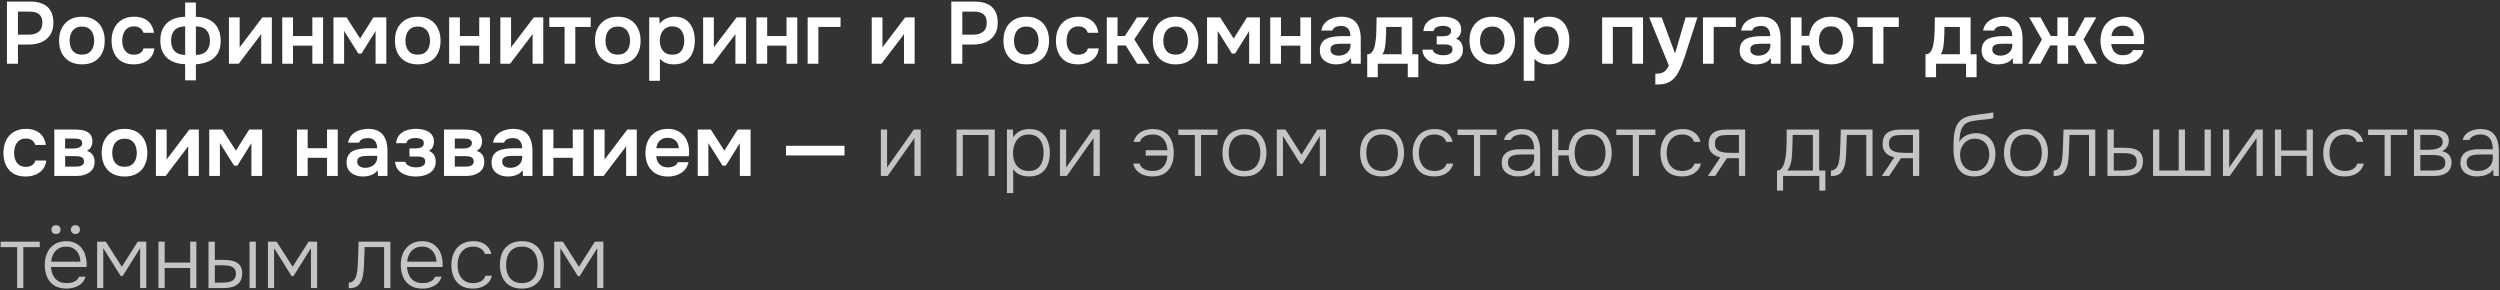 <?xml version="1.0" encoding="UTF-8"?> <svg xmlns="http://www.w3.org/2000/svg" width="1137" height="132" viewBox="0 0 1137 132" fill="none"><rect x="0" y="0" width="1137" height="132" fill="#333333" stroke="none"/><path d="M3.16 29V0.72H13.8C15.933 0.72 17.773 1.053 19.32 1.72C20.893 2.36 22.107 3.387 22.96 4.8C23.84 6.213 24.28 8.067 24.28 10.36C24.28 12.547 23.8 14.373 22.84 15.84C21.88 17.307 20.573 18.413 18.92 19.16C17.267 19.88 15.373 20.24 13.24 20.24H8.16V29H3.16ZM8.16 15.76H13.16C15 15.76 16.48 15.32 17.6 14.44C18.72 13.56 19.28 12.173 19.28 10.28C19.28 8.627 18.813 7.387 17.88 6.56C16.947 5.707 15.507 5.28 13.56 5.28H8.16V15.76ZM37.312 29.28C35.153 29.28 33.286 28.84 31.712 27.96C30.166 27.08 28.966 25.827 28.113 24.2C27.286 22.573 26.872 20.667 26.872 18.48C26.872 16.267 27.286 14.36 28.113 12.76C28.966 11.133 30.166 9.867 31.712 8.96C33.286 8.053 35.153 7.6 37.312 7.6C39.446 7.6 41.286 8.053 42.833 8.96C44.379 9.867 45.566 11.147 46.392 12.8C47.219 14.427 47.633 16.347 47.633 18.56C47.633 20.72 47.219 22.613 46.392 24.24C45.593 25.84 44.419 27.08 42.873 27.96C41.326 28.84 39.472 29.28 37.312 29.28ZM37.273 24.84C38.606 24.84 39.672 24.547 40.472 23.96C41.299 23.373 41.899 22.6 42.273 21.64C42.646 20.68 42.833 19.64 42.833 18.52C42.833 17.4 42.646 16.347 42.273 15.36C41.899 14.373 41.299 13.587 40.472 13C39.672 12.387 38.606 12.08 37.273 12.08C35.939 12.08 34.859 12.387 34.032 13C33.206 13.587 32.606 14.373 32.233 15.36C31.859 16.347 31.672 17.4 31.672 18.52C31.672 19.667 31.859 20.72 32.233 21.68C32.606 22.64 33.206 23.413 34.032 24C34.859 24.56 35.939 24.84 37.273 24.84ZM60.82 29.28C58.633 29.28 56.793 28.84 55.3 27.96C53.806 27.053 52.673 25.787 51.9 24.16C51.126 22.533 50.74 20.653 50.74 18.52C50.74 16.387 51.14 14.507 51.94 12.88C52.74 11.227 53.913 9.933 55.46 9C57.006 8.067 58.886 7.6 61.1 7.6C62.726 7.6 64.166 7.88 65.42 8.44C66.7 9 67.726 9.827 68.5 10.92C69.3 11.987 69.806 13.32 70.02 14.92H65.22C64.9 13.907 64.366 13.173 63.62 12.72C62.9 12.24 62.02 12 60.98 12C59.646 12 58.58 12.333 57.78 13C57.006 13.64 56.446 14.453 56.1 15.44C55.753 16.427 55.58 17.453 55.58 18.52C55.58 19.64 55.766 20.693 56.14 21.68C56.513 22.64 57.086 23.413 57.86 24C58.66 24.587 59.686 24.88 60.94 24.88C61.953 24.88 62.86 24.653 63.66 24.2C64.486 23.747 65.02 23.013 65.26 22H70.22C70.033 23.627 69.486 24.987 68.58 26.08C67.7 27.147 66.58 27.947 65.22 28.48C63.86 29.013 62.393 29.28 60.82 29.28ZM84.203 36.52V29.2C82.55 29.147 81.03 28.893 79.643 28.44C78.283 27.987 77.097 27.32 76.083 26.44C75.097 25.56 74.323 24.467 73.763 23.16C73.203 21.853 72.923 20.307 72.923 18.52C72.923 16.093 73.39 14.093 74.323 12.52C75.257 10.92 76.563 9.72 78.243 8.92C79.95 8.093 81.937 7.667 84.203 7.64V1.16H89.083V7.64C91.377 7.667 93.363 8.093 95.043 8.92C96.75 9.747 98.057 10.973 98.963 12.6C99.897 14.2 100.363 16.2 100.363 18.6C100.363 20.973 99.87 22.933 98.883 24.48C97.923 26 96.59 27.147 94.883 27.92C93.203 28.667 91.27 29.107 89.083 29.24V36.52H84.203ZM84.203 24.96V12C82.07 12 80.47 12.573 79.403 13.72C78.337 14.867 77.803 16.44 77.803 18.44C77.803 19.8 78.043 20.973 78.523 21.96C79.003 22.92 79.71 23.667 80.643 24.2C81.603 24.707 82.79 24.96 84.203 24.96ZM89.083 24.96C90.497 24.96 91.67 24.707 92.603 24.2C93.563 23.667 94.283 22.92 94.763 21.96C95.243 20.973 95.483 19.8 95.483 18.44C95.483 16.44 94.937 14.867 93.843 13.72C92.777 12.573 91.19 12 89.083 12V24.96ZM104.118 29V7.92H108.998V21.64C109.158 21.347 109.358 21.027 109.598 20.68C109.864 20.333 110.091 20.053 110.278 19.84L119.318 7.92H123.638V29H118.798V15.44C118.584 15.787 118.358 16.12 118.118 16.44C117.904 16.733 117.691 17.013 117.478 17.28L108.558 29H104.118ZM128.376 29V7.92H133.256V16.4H142.056V7.92H146.936V29H142.056V20.76H133.256V29H128.376ZM151.657 29V7.92H157.617L163.777 17.52L169.817 7.92H175.697V29H170.817V14.12L164.417 24.36H162.977L156.497 14.08V29H151.657ZM190.047 29.28C187.887 29.28 186.02 28.84 184.447 27.96C182.9 27.08 181.7 25.827 180.847 24.2C180.02 22.573 179.607 20.667 179.607 18.48C179.607 16.267 180.02 14.36 180.847 12.76C181.7 11.133 182.9 9.867 184.447 8.96C186.02 8.053 187.887 7.6 190.047 7.6C192.18 7.6 194.02 8.053 195.567 8.96C197.114 9.867 198.3 11.147 199.127 12.8C199.954 14.427 200.367 16.347 200.367 18.56C200.367 20.72 199.954 22.613 199.127 24.24C198.327 25.84 197.154 27.08 195.607 27.96C194.06 28.84 192.207 29.28 190.047 29.28ZM190.007 24.84C191.34 24.84 192.407 24.547 193.207 23.96C194.034 23.373 194.634 22.6 195.007 21.64C195.38 20.68 195.567 19.64 195.567 18.52C195.567 17.4 195.38 16.347 195.007 15.36C194.634 14.373 194.034 13.587 193.207 13C192.407 12.387 191.34 12.08 190.007 12.08C188.674 12.08 187.594 12.387 186.767 13C185.94 13.587 185.34 14.373 184.967 15.36C184.594 16.347 184.407 17.4 184.407 18.52C184.407 19.667 184.594 20.72 184.967 21.68C185.34 22.64 185.94 23.413 186.767 24C187.594 24.56 188.674 24.84 190.007 24.84ZM204.274 29V7.92H209.154V16.4H217.954V7.92H222.834V29H217.954V20.76H209.154V29H204.274ZM227.555 29V7.92H232.435V21.64C232.595 21.347 232.795 21.027 233.035 20.68C233.302 20.333 233.529 20.053 233.715 19.84L242.755 7.92H247.075V29H242.235V15.44C242.022 15.787 241.795 16.12 241.555 16.44C241.342 16.733 241.129 17.013 240.915 17.28L231.995 29H227.555ZM256.773 29V12.24H249.813V7.92H268.653V12.24H261.653V29H256.773ZM281.023 29.28C278.863 29.28 276.997 28.84 275.423 27.96C273.877 27.08 272.677 25.827 271.823 24.2C270.997 22.573 270.583 20.667 270.583 18.48C270.583 16.267 270.997 14.36 271.823 12.76C272.677 11.133 273.877 9.867 275.423 8.96C276.997 8.053 278.863 7.6 281.023 7.6C283.157 7.6 284.997 8.053 286.543 8.96C288.09 9.867 289.277 11.147 290.103 12.8C290.93 14.427 291.343 16.347 291.343 18.56C291.343 20.72 290.93 22.613 290.103 24.24C289.303 25.84 288.13 27.08 286.583 27.96C285.037 28.84 283.183 29.28 281.023 29.28ZM280.983 24.84C282.317 24.84 283.383 24.547 284.183 23.96C285.01 23.373 285.61 22.6 285.983 21.64C286.357 20.68 286.543 19.64 286.543 18.52C286.543 17.4 286.357 16.347 285.983 15.36C285.61 14.373 285.01 13.587 284.183 13C283.383 12.387 282.317 12.08 280.983 12.08C279.65 12.08 278.57 12.387 277.743 13C276.917 13.587 276.317 14.373 275.943 15.36C275.57 16.347 275.383 17.4 275.383 18.52C275.383 19.667 275.57 20.72 275.943 21.68C276.317 22.64 276.917 23.413 277.743 24C278.57 24.56 279.65 24.84 280.983 24.84ZM295.251 36.76V7.92H299.811L300.051 10.8C300.877 9.68 301.891 8.867 303.091 8.36C304.291 7.853 305.557 7.6 306.891 7.6C308.917 7.6 310.611 8.08 311.971 9.04C313.331 10 314.344 11.307 315.011 12.96C315.677 14.587 316.011 16.427 316.011 18.48C316.011 20.533 315.664 22.373 314.971 24C314.304 25.627 313.264 26.92 311.851 27.88C310.464 28.813 308.677 29.28 306.491 29.28C305.477 29.28 304.571 29.173 303.771 28.96C302.971 28.72 302.264 28.413 301.651 28.04C301.064 27.64 300.557 27.213 300.131 26.76V36.76H295.251ZM305.811 24.88C307.171 24.88 308.237 24.587 309.011 24C309.784 23.387 310.344 22.6 310.691 21.64C311.037 20.653 311.211 19.613 311.211 18.52C311.211 17.373 311.024 16.307 310.651 15.32C310.304 14.333 309.731 13.533 308.931 12.92C308.131 12.307 307.064 12 305.731 12C304.504 12 303.464 12.307 302.611 12.92C301.784 13.507 301.157 14.293 300.731 15.28C300.304 16.267 300.091 17.333 300.091 18.48C300.091 19.653 300.291 20.733 300.691 21.72C301.091 22.68 301.717 23.453 302.571 24.04C303.424 24.6 304.504 24.88 305.811 24.88ZM319.782 29V7.92H324.662V21.64C324.822 21.347 325.022 21.027 325.262 20.68C325.529 20.333 325.755 20.053 325.942 19.84L334.982 7.92H339.302V29H334.462V15.44C334.249 15.787 334.022 16.12 333.782 16.44C333.569 16.733 333.355 17.013 333.142 17.28L324.222 29H319.782ZM344.04 29V7.92H348.92V16.4H357.72V7.92H362.6V29H357.72V20.76H348.92V29H344.04ZM367.321 29V7.92H382.281V12.24H372.201V29H367.321ZM396.462 29V7.92H401.342V21.64C401.502 21.347 401.702 21.027 401.942 20.68C402.208 20.333 402.435 20.053 402.622 19.84L411.662 7.92H415.982V29H411.142V15.44C410.928 15.787 410.702 16.12 410.462 16.44C410.248 16.733 410.035 17.013 409.822 17.28L400.902 29H396.462ZM432.652 29V0.72H443.292C445.426 0.72 447.266 1.053 448.812 1.72C450.386 2.36 451.599 3.387 452.452 4.8C453.332 6.213 453.772 8.067 453.772 10.36C453.772 12.547 453.292 14.373 452.332 15.84C451.372 17.307 450.066 18.413 448.412 19.16C446.759 19.88 444.866 20.24 442.732 20.24H437.652V29H432.652ZM437.652 15.76H442.652C444.492 15.76 445.972 15.32 447.092 14.44C448.212 13.56 448.772 12.173 448.772 10.28C448.772 8.627 448.306 7.387 447.372 6.56C446.439 5.707 444.999 5.28 443.052 5.28H437.652V15.76ZM466.805 29.28C464.645 29.28 462.778 28.84 461.205 27.96C459.658 27.08 458.458 25.827 457.605 24.2C456.778 22.573 456.365 20.667 456.365 18.48C456.365 16.267 456.778 14.36 457.605 12.76C458.458 11.133 459.658 9.867 461.205 8.96C462.778 8.053 464.645 7.6 466.805 7.6C468.938 7.6 470.778 8.053 472.325 8.96C473.871 9.867 475.058 11.147 475.885 12.8C476.711 14.427 477.125 16.347 477.125 18.56C477.125 20.72 476.711 22.613 475.885 24.24C475.085 25.84 473.911 27.08 472.365 27.96C470.818 28.84 468.965 29.28 466.805 29.28ZM466.765 24.84C468.098 24.84 469.165 24.547 469.965 23.96C470.791 23.373 471.391 22.6 471.765 21.64C472.138 20.68 472.325 19.64 472.325 18.52C472.325 17.4 472.138 16.347 471.765 15.36C471.391 14.373 470.791 13.587 469.965 13C469.165 12.387 468.098 12.08 466.765 12.08C465.431 12.08 464.351 12.387 463.525 13C462.698 13.587 462.098 14.373 461.725 15.36C461.351 16.347 461.165 17.4 461.165 18.52C461.165 19.667 461.351 20.72 461.725 21.68C462.098 22.64 462.698 23.413 463.525 24C464.351 24.56 465.431 24.84 466.765 24.84ZM490.312 29.28C488.125 29.28 486.285 28.84 484.792 27.96C483.299 27.053 482.165 25.787 481.392 24.16C480.619 22.533 480.232 20.653 480.232 18.52C480.232 16.387 480.632 14.507 481.432 12.88C482.232 11.227 483.405 9.933 484.952 9C486.499 8.067 488.379 7.6 490.592 7.6C492.219 7.6 493.659 7.88 494.912 8.44C496.192 9 497.219 9.827 497.992 10.92C498.792 11.987 499.299 13.32 499.512 14.92H494.712C494.392 13.907 493.859 13.173 493.112 12.72C492.392 12.24 491.512 12 490.472 12C489.139 12 488.072 12.333 487.272 13C486.499 13.64 485.939 14.453 485.592 15.44C485.245 16.427 485.072 17.453 485.072 18.52C485.072 19.64 485.259 20.693 485.632 21.68C486.005 22.64 486.579 23.413 487.352 24C488.152 24.587 489.179 24.88 490.432 24.88C491.445 24.88 492.352 24.653 493.152 24.2C493.979 23.747 494.512 23.013 494.752 22H499.712C499.525 23.627 498.979 24.987 498.072 26.08C497.192 27.147 496.072 27.947 494.712 28.48C493.352 29.013 491.885 29.28 490.312 29.28ZM503.376 29V7.92H508.256V16.36H511.616L517.096 7.92H522.616L515.856 17.88L522.856 29H517.216L511.976 20.68H508.256V29H503.376ZM534.734 29.28C532.574 29.28 530.708 28.84 529.134 27.96C527.588 27.08 526.388 25.827 525.534 24.2C524.708 22.573 524.294 20.667 524.294 18.48C524.294 16.267 524.708 14.36 525.534 12.76C526.388 11.133 527.588 9.867 529.134 8.96C530.708 8.053 532.574 7.6 534.734 7.6C536.868 7.6 538.708 8.053 540.254 8.96C541.801 9.867 542.988 11.147 543.814 12.8C544.641 14.427 545.054 16.347 545.054 18.56C545.054 20.72 544.641 22.613 543.814 24.24C543.014 25.84 541.841 27.08 540.294 27.96C538.748 28.84 536.894 29.28 534.734 29.28ZM534.694 24.84C536.028 24.84 537.094 24.547 537.894 23.96C538.721 23.373 539.321 22.6 539.694 21.64C540.068 20.68 540.254 19.64 540.254 18.52C540.254 17.4 540.068 16.347 539.694 15.36C539.321 14.373 538.721 13.587 537.894 13C537.094 12.387 536.028 12.08 534.694 12.08C533.361 12.08 532.281 12.387 531.454 13C530.628 13.587 530.028 14.373 529.654 15.36C529.281 16.347 529.094 17.4 529.094 18.52C529.094 19.667 529.281 20.72 529.654 21.68C530.028 22.64 530.628 23.413 531.454 24C532.281 24.56 533.361 24.84 534.694 24.84ZM548.962 29V7.92H554.922L561.082 17.52L567.122 7.92H573.002V29H568.122V14.12L561.722 24.36H560.282L553.802 14.08V29H548.962ZM577.712 29V7.92H582.592V16.4H591.392V7.92H596.272V29H591.392V20.76H582.592V29H577.712ZM607.553 29.28C606.619 29.28 605.713 29.147 604.833 28.88C603.979 28.613 603.206 28.227 602.513 27.72C601.819 27.187 601.273 26.533 600.873 25.76C600.473 24.96 600.273 24.027 600.273 22.96C600.273 21.6 600.539 20.493 601.073 19.64C601.606 18.76 602.326 18.093 603.233 17.64C604.166 17.187 605.219 16.88 606.393 16.72C607.566 16.533 608.793 16.44 610.073 16.44H614.193C614.193 15.507 614.046 14.707 613.753 14.04C613.459 13.347 612.993 12.8 612.353 12.4C611.739 12 610.939 11.8 609.953 11.8C609.313 11.8 608.713 11.88 608.153 12.04C607.619 12.173 607.153 12.4 606.753 12.72C606.379 13.013 606.113 13.4 605.953 13.88H600.953C601.139 12.787 601.513 11.853 602.073 11.08C602.659 10.28 603.366 9.627 604.193 9.12C605.046 8.613 605.979 8.24 606.993 8C608.006 7.733 609.033 7.6 610.073 7.6C612.126 7.6 613.793 8 615.073 8.8C616.379 9.6 617.339 10.747 617.953 12.24C618.566 13.733 618.873 15.533 618.873 17.64V29H614.553L614.433 26.44C613.846 27.187 613.166 27.773 612.393 28.2C611.646 28.6 610.859 28.88 610.033 29.04C609.206 29.2 608.379 29.28 607.553 29.28ZM608.673 25.32C609.766 25.32 610.726 25.12 611.553 24.72C612.379 24.32 613.033 23.76 613.513 23.04C613.993 22.32 614.233 21.48 614.233 20.52V19.88H610.433C609.739 19.88 609.073 19.907 608.433 19.96C607.793 19.987 607.219 20.093 606.713 20.28C606.233 20.44 605.846 20.693 605.553 21.04C605.259 21.387 605.113 21.88 605.113 22.52C605.113 23.133 605.273 23.653 605.593 24.08C605.913 24.48 606.339 24.787 606.873 25C607.433 25.213 608.033 25.32 608.673 25.32ZM621.812 35.12V24.68C622.505 24.68 623.079 24.507 623.532 24.16C623.985 23.787 624.345 23.293 624.612 22.68C624.905 22.067 625.132 21.4 625.292 20.68C625.452 19.933 625.572 19.187 625.652 18.44C625.812 17.24 625.905 16.013 625.932 14.76C625.985 13.48 626.012 12.387 626.012 11.48C626.039 10.893 626.052 10.307 626.052 9.72C626.052 9.107 626.052 8.507 626.052 7.92H642.332V24.68H645.052V35.12H640.252V29H626.612V35.12H621.812ZM628.772 24.68H637.452V12.24H630.452C630.425 13.227 630.399 14.293 630.372 15.44C630.345 16.56 630.292 17.627 630.212 18.64C630.185 19.227 630.119 19.88 630.012 20.6C629.932 21.32 629.799 22.027 629.612 22.72C629.425 23.413 629.145 24.067 628.772 24.68ZM656.423 29.28C655.33 29.28 654.236 29.173 653.143 28.96C652.076 28.72 651.076 28.347 650.143 27.84C649.236 27.307 648.49 26.613 647.903 25.76C647.316 24.907 646.97 23.853 646.863 22.6H651.623C651.703 23.187 651.996 23.667 652.503 24.04C653.036 24.413 653.65 24.693 654.343 24.88C655.063 25.04 655.73 25.12 656.343 25.12C657.01 25.12 657.663 25.053 658.303 24.92C658.943 24.76 659.476 24.493 659.903 24.12C660.356 23.72 660.583 23.173 660.583 22.48C660.583 21.84 660.423 21.36 660.103 21.04C659.81 20.72 659.396 20.507 658.863 20.4C658.356 20.267 657.77 20.2 657.103 20.2H653.423V16.48H656.343C656.85 16.48 657.316 16.44 657.743 16.36C658.17 16.28 658.543 16.147 658.863 15.96C659.21 15.773 659.476 15.533 659.663 15.24C659.85 14.92 659.943 14.547 659.943 14.12C659.943 13.507 659.77 13.04 659.423 12.72C659.076 12.373 658.623 12.133 658.063 12C657.503 11.84 656.93 11.76 656.343 11.76C655.703 11.76 655.063 11.827 654.423 11.96C653.81 12.093 653.276 12.333 652.823 12.68C652.396 13.027 652.13 13.507 652.023 14.12H647.343C647.503 12.467 648.036 11.173 648.943 10.24C649.85 9.28 650.97 8.6 652.303 8.2C653.636 7.8 654.983 7.6 656.343 7.6C657.303 7.6 658.263 7.693 659.223 7.88C660.21 8.067 661.103 8.387 661.903 8.84C662.703 9.293 663.343 9.893 663.823 10.64C664.303 11.387 664.543 12.32 664.543 13.44C664.543 14.32 664.356 15.133 663.983 15.88C663.61 16.6 663.023 17.173 662.223 17.6C663.343 18.027 664.143 18.68 664.623 19.56C665.103 20.44 665.343 21.453 665.343 22.6C665.343 23.8 665.076 24.827 664.543 25.68C664.036 26.533 663.343 27.227 662.463 27.76C661.61 28.293 660.65 28.68 659.583 28.92C658.543 29.16 657.49 29.28 656.423 29.28ZM678.758 29.28C676.598 29.28 674.731 28.84 673.158 27.96C671.611 27.08 670.411 25.827 669.558 24.2C668.731 22.573 668.318 20.667 668.318 18.48C668.318 16.267 668.731 14.36 669.558 12.76C670.411 11.133 671.611 9.867 673.158 8.96C674.731 8.053 676.598 7.6 678.758 7.6C680.891 7.6 682.731 8.053 684.278 8.96C685.824 9.867 687.011 11.147 687.838 12.8C688.664 14.427 689.078 16.347 689.078 18.56C689.078 20.72 688.664 22.613 687.838 24.24C687.038 25.84 685.864 27.08 684.318 27.96C682.771 28.84 680.918 29.28 678.758 29.28ZM678.718 24.84C680.051 24.84 681.118 24.547 681.918 23.96C682.744 23.373 683.344 22.6 683.718 21.64C684.091 20.68 684.278 19.64 684.278 18.52C684.278 17.4 684.091 16.347 683.718 15.36C683.344 14.373 682.744 13.587 681.918 13C681.118 12.387 680.051 12.08 678.718 12.08C677.384 12.08 676.304 12.387 675.478 13C674.651 13.587 674.051 14.373 673.678 15.36C673.304 16.347 673.118 17.4 673.118 18.52C673.118 19.667 673.304 20.72 673.678 21.68C674.051 22.64 674.651 23.413 675.478 24C676.304 24.56 677.384 24.84 678.718 24.84ZM692.985 36.76V7.92H697.545L697.785 10.8C698.612 9.68 699.625 8.867 700.825 8.36C702.025 7.853 703.292 7.6 704.625 7.6C706.652 7.6 708.345 8.08 709.705 9.04C711.065 10 712.078 11.307 712.745 12.96C713.412 14.587 713.745 16.427 713.745 18.48C713.745 20.533 713.398 22.373 712.705 24C712.038 25.627 710.998 26.92 709.585 27.88C708.198 28.813 706.412 29.28 704.225 29.28C703.212 29.28 702.305 29.173 701.505 28.96C700.705 28.72 699.998 28.413 699.385 28.04C698.798 27.64 698.292 27.213 697.865 26.76V36.76H692.985ZM703.545 24.88C704.905 24.88 705.972 24.587 706.745 24C707.518 23.387 708.078 22.6 708.425 21.64C708.772 20.653 708.945 19.613 708.945 18.52C708.945 17.373 708.758 16.307 708.385 15.32C708.038 14.333 707.465 13.533 706.665 12.92C705.865 12.307 704.798 12 703.465 12C702.238 12 701.198 12.307 700.345 12.92C699.518 13.507 698.892 14.293 698.465 15.28C698.038 16.267 697.825 17.333 697.825 18.48C697.825 19.653 698.025 20.733 698.425 21.72C698.825 22.68 699.452 23.453 700.305 24.04C701.158 24.6 702.238 24.88 703.545 24.88ZM728.649 29V7.92H747.249V29H742.369V12.24H733.529V29H728.649ZM752.849 38.44V33.56C754.049 33.56 755.009 33.427 755.729 33.16C756.476 32.92 757.103 32.52 757.609 31.96C758.116 31.427 758.583 30.72 759.009 29.84L750.049 7.92H755.729L761.809 24.28L766.609 7.92H771.969L766.289 25.56C765.969 26.547 765.609 27.573 765.209 28.64C764.836 29.707 764.396 30.747 763.889 31.76C763.409 32.773 762.863 33.707 762.249 34.56C761.636 35.413 760.943 36.12 760.169 36.68C759.529 37.133 758.889 37.48 758.249 37.72C757.636 37.987 756.903 38.173 756.049 38.28C755.223 38.387 754.156 38.44 752.849 38.44ZM774.508 29V7.92H789.468V12.24H779.388V29H774.508ZM798.49 29.28C797.557 29.28 796.65 29.147 795.77 28.88C794.917 28.613 794.144 28.227 793.45 27.72C792.757 27.187 792.21 26.533 791.81 25.76C791.41 24.96 791.21 24.027 791.21 22.96C791.21 21.6 791.477 20.493 792.01 19.64C792.544 18.76 793.264 18.093 794.17 17.64C795.104 17.187 796.157 16.88 797.33 16.72C798.504 16.533 799.73 16.44 801.01 16.44H805.13C805.13 15.507 804.984 14.707 804.69 14.04C804.397 13.347 803.93 12.8 803.29 12.4C802.677 12 801.877 11.8 800.89 11.8C800.25 11.8 799.65 11.88 799.09 12.04C798.557 12.173 798.09 12.4 797.69 12.72C797.317 13.013 797.05 13.4 796.89 13.88H791.89C792.077 12.787 792.45 11.853 793.01 11.08C793.597 10.28 794.304 9.627 795.13 9.12C795.984 8.613 796.917 8.24 797.93 8C798.944 7.733 799.97 7.6 801.01 7.6C803.064 7.6 804.73 8 806.01 8.8C807.317 9.6 808.277 10.747 808.89 12.24C809.504 13.733 809.81 15.533 809.81 17.64V29H805.49L805.37 26.44C804.784 27.187 804.104 27.773 803.33 28.2C802.584 28.6 801.797 28.88 800.97 29.04C800.144 29.2 799.317 29.28 798.49 29.28ZM799.61 25.32C800.704 25.32 801.664 25.12 802.49 24.72C803.317 24.32 803.97 23.76 804.45 23.04C804.93 22.32 805.17 21.48 805.17 20.52V19.88H801.37C800.677 19.88 800.01 19.907 799.37 19.96C798.73 19.987 798.157 20.093 797.65 20.28C797.17 20.44 796.784 20.693 796.49 21.04C796.197 21.387 796.05 21.88 796.05 22.52C796.05 23.133 796.21 23.653 796.53 24.08C796.85 24.48 797.277 24.787 797.81 25C798.37 25.213 798.97 25.32 799.61 25.32ZM832.789 29.28C829.829 29.28 827.509 28.493 825.829 26.92C824.149 25.32 823.149 23.227 822.829 20.64H819.349V29H814.469V7.92H819.349V16.32H822.829C823.043 14.587 823.549 13.067 824.349 11.76C825.176 10.453 826.296 9.44 827.709 8.72C829.123 7.973 830.803 7.6 832.749 7.6C834.909 7.6 836.749 8.053 838.269 8.96C839.789 9.867 840.949 11.133 841.749 12.76C842.576 14.36 842.989 16.267 842.989 18.48C842.989 20.64 842.589 22.533 841.789 24.16C841.016 25.76 839.869 27.013 838.349 27.92C836.856 28.827 835.003 29.28 832.789 29.28ZM832.709 24.88C834.043 24.88 835.096 24.587 835.869 24C836.669 23.387 837.243 22.6 837.589 21.64C837.963 20.653 838.149 19.587 838.149 18.44C838.149 17.32 837.963 16.28 837.589 15.32C837.243 14.333 836.669 13.533 835.869 12.92C835.096 12.307 834.043 12 832.709 12C831.403 12 830.349 12.307 829.549 12.92C828.749 13.507 828.163 14.293 827.789 15.28C827.443 16.24 827.269 17.307 827.269 18.48C827.269 19.6 827.443 20.653 827.789 21.64C828.163 22.627 828.749 23.413 829.549 24C830.349 24.587 831.403 24.88 832.709 24.88ZM851.695 29V12.24H844.735V7.92H863.575V12.24H856.575V29H851.695ZM875.718 35.12V24.68C876.411 24.68 876.985 24.507 877.438 24.16C877.891 23.787 878.251 23.293 878.518 22.68C878.811 22.067 879.038 21.4 879.198 20.68C879.358 19.933 879.478 19.187 879.558 18.44C879.718 17.24 879.811 16.013 879.838 14.76C879.891 13.48 879.918 12.387 879.918 11.48C879.945 10.893 879.958 10.307 879.958 9.72C879.958 9.107 879.958 8.507 879.958 7.92H896.238V24.68H898.958V35.12H894.158V29H880.518V35.12H875.718ZM882.678 24.68H891.358V12.24H884.358C884.331 13.227 884.305 14.293 884.278 15.44C884.251 16.56 884.198 17.627 884.118 18.64C884.091 19.227 884.025 19.88 883.918 20.6C883.838 21.32 883.705 22.027 883.518 22.72C883.331 23.413 883.051 24.067 882.678 24.68ZM908.529 29.28C907.596 29.28 906.689 29.147 905.809 28.88C904.956 28.613 904.183 28.227 903.489 27.72C902.796 27.187 902.249 26.533 901.849 25.76C901.449 24.96 901.249 24.027 901.249 22.96C901.249 21.6 901.516 20.493 902.049 19.64C902.583 18.76 903.303 18.093 904.209 17.64C905.143 17.187 906.196 16.88 907.369 16.72C908.543 16.533 909.769 16.44 911.049 16.44H915.169C915.169 15.507 915.023 14.707 914.729 14.04C914.436 13.347 913.969 12.8 913.329 12.4C912.716 12 911.916 11.8 910.929 11.8C910.289 11.8 909.689 11.88 909.129 12.04C908.596 12.173 908.129 12.4 907.729 12.72C907.356 13.013 907.089 13.4 906.929 13.88H901.929C902.116 12.787 902.489 11.853 903.049 11.08C903.636 10.28 904.343 9.627 905.169 9.12C906.023 8.613 906.956 8.24 907.969 8C908.983 7.733 910.009 7.6 911.049 7.6C913.103 7.6 914.769 8 916.049 8.8C917.356 9.6 918.316 10.747 918.929 12.24C919.543 13.733 919.849 15.533 919.849 17.64V29H915.529L915.409 26.44C914.823 27.187 914.143 27.773 913.369 28.2C912.623 28.6 911.836 28.88 911.009 29.04C910.183 29.2 909.356 29.28 908.529 29.28ZM909.649 25.32C910.743 25.32 911.703 25.12 912.529 24.72C913.356 24.32 914.009 23.76 914.489 23.04C914.969 22.32 915.209 21.48 915.209 20.52V19.88H911.409C910.716 19.88 910.049 19.907 909.409 19.96C908.769 19.987 908.196 20.093 907.689 20.28C907.209 20.44 906.823 20.693 906.529 21.04C906.236 21.387 906.089 21.88 906.089 22.52C906.089 23.133 906.249 23.653 906.569 24.08C906.889 24.48 907.316 24.787 907.849 25C908.409 25.213 909.009 25.32 909.649 25.32ZM922.468 29L928.668 17.96L922.908 7.92H928.028L932.708 16.36H935.708V7.92H940.588V16.36H943.588L948.228 7.92H953.388L947.588 17.96L953.788 29H948.308L943.828 20.64H940.588V29H935.708V20.64H932.468L927.948 29H922.468ZM965.55 29.28C963.363 29.28 961.497 28.827 959.95 27.92C958.43 27.013 957.27 25.76 956.47 24.16C955.697 22.533 955.31 20.653 955.31 18.52C955.31 16.387 955.71 14.507 956.51 12.88C957.337 11.227 958.51 9.933 960.03 9C961.577 8.067 963.43 7.6 965.59 7.6C967.137 7.6 968.51 7.88 969.71 8.44C970.91 8.973 971.923 9.733 972.75 10.72C973.577 11.68 974.19 12.8 974.59 14.08C974.99 15.333 975.177 16.68 975.15 18.12C975.15 18.44 975.137 18.76 975.11 19.08C975.083 19.373 975.043 19.693 974.99 20.04H960.19C960.27 20.973 960.51 21.827 960.91 22.6C961.337 23.373 961.923 23.987 962.67 24.44C963.443 24.893 964.403 25.12 965.55 25.12C966.217 25.12 966.857 25.04 967.47 24.88C968.083 24.693 968.617 24.427 969.07 24.08C969.55 23.733 969.87 23.293 970.03 22.76H974.91C974.563 24.28 973.923 25.52 972.99 26.48C972.057 27.44 970.937 28.147 969.63 28.6C968.35 29.053 966.99 29.28 965.55 29.28ZM960.27 16.4H970.43C970.43 15.52 970.23 14.72 969.83 14C969.43 13.28 968.857 12.72 968.11 12.32C967.39 11.893 966.51 11.68 965.47 11.68C964.35 11.68 963.417 11.907 962.67 12.36C961.923 12.813 961.35 13.4 960.95 14.12C960.55 14.84 960.323 15.6 960.27 16.4ZM11.64 80.28C9.453 80.28 7.613 79.84 6.12 78.96C4.627 78.053 3.493 76.787 2.72 75.16C1.947 73.533 1.56 71.653 1.56 69.52C1.56 67.387 1.96 65.507 2.76 63.88C3.56 62.227 4.733 60.933 6.28 60C7.827 59.067 9.707 58.6 11.92 58.6C13.547 58.6 14.987 58.88 16.24 59.44C17.52 60 18.547 60.827 19.32 61.92C20.12 62.987 20.627 64.32 20.84 65.92H16.04C15.72 64.907 15.187 64.173 14.44 63.72C13.72 63.24 12.84 63 11.8 63C10.467 63 9.4 63.333 8.6 64C7.827 64.64 7.267 65.453 6.92 66.44C6.573 67.427 6.4 68.453 6.4 69.52C6.4 70.64 6.587 71.693 6.96 72.68C7.333 73.64 7.907 74.413 8.68 75C9.48 75.587 10.507 75.88 11.76 75.88C12.773 75.88 13.68 75.653 14.48 75.2C15.307 74.747 15.84 74.013 16.08 73H21.04C20.853 74.627 20.307 75.987 19.4 77.08C18.52 78.147 17.4 78.947 16.04 79.48C14.68 80.013 13.213 80.28 11.64 80.28ZM24.704 80V58.92H34.264C35.17 58.92 36.077 58.987 36.984 59.12C37.917 59.227 38.757 59.48 39.504 59.88C40.25 60.253 40.85 60.8 41.304 61.52C41.784 62.213 42.024 63.16 42.024 64.36C42.024 65 41.917 65.6 41.704 66.16C41.517 66.72 41.237 67.2 40.864 67.6C40.517 68 40.077 68.347 39.544 68.64C40.77 68.987 41.65 69.6 42.184 70.48C42.744 71.333 43.024 72.373 43.024 73.6C43.024 74.747 42.797 75.733 42.344 76.56C41.89 77.36 41.277 78.013 40.504 78.52C39.757 79.027 38.917 79.4 37.984 79.64C37.077 79.88 36.157 80 35.224 80H24.704ZM29.624 75.76H34.624C35.29 75.76 35.89 75.693 36.424 75.56C36.957 75.427 37.384 75.187 37.704 74.84C38.05 74.493 38.224 74.013 38.224 73.4C38.224 72.84 38.09 72.4 37.824 72.08C37.584 71.733 37.25 71.493 36.824 71.36C36.424 71.2 35.97 71.107 35.464 71.08C34.957 71.027 34.464 71 33.984 71H29.624V75.76ZM29.624 67.56H32.944C33.397 67.56 33.877 67.533 34.384 67.48C34.89 67.427 35.37 67.32 35.824 67.16C36.277 66.973 36.65 66.72 36.944 66.4C37.237 66.08 37.384 65.667 37.384 65.16C37.384 64.467 37.184 63.973 36.784 63.68C36.41 63.387 35.944 63.2 35.384 63.12C34.85 63.04 34.317 63 33.784 63H29.624V67.56ZM56.688 80.28C54.528 80.28 52.661 79.84 51.087 78.96C49.541 78.08 48.341 76.827 47.487 75.2C46.661 73.573 46.248 71.667 46.248 69.48C46.248 67.267 46.661 65.36 47.487 63.76C48.341 62.133 49.541 60.867 51.087 59.96C52.661 59.053 54.528 58.6 56.688 58.6C58.821 58.6 60.661 59.053 62.208 59.96C63.754 60.867 64.941 62.147 65.767 63.8C66.594 65.427 67.007 67.347 67.007 69.56C67.007 71.72 66.594 73.613 65.767 75.24C64.968 76.84 63.794 78.08 62.248 78.96C60.701 79.84 58.847 80.28 56.688 80.28ZM56.648 75.84C57.981 75.84 59.047 75.547 59.847 74.96C60.674 74.373 61.274 73.6 61.648 72.64C62.021 71.68 62.208 70.64 62.208 69.52C62.208 68.4 62.021 67.347 61.648 66.36C61.274 65.373 60.674 64.587 59.847 64C59.047 63.387 57.981 63.08 56.648 63.08C55.314 63.08 54.234 63.387 53.407 64C52.581 64.587 51.981 65.373 51.608 66.36C51.234 67.347 51.047 68.4 51.047 69.52C51.047 70.667 51.234 71.72 51.608 72.68C51.981 73.64 52.581 74.413 53.407 75C54.234 75.56 55.314 75.84 56.648 75.84ZM70.915 80V58.92H75.795V72.64C75.955 72.347 76.155 72.027 76.395 71.68C76.661 71.333 76.888 71.053 77.075 70.84L86.115 58.92H90.435V80H85.595V66.44C85.381 66.787 85.155 67.12 84.915 67.44C84.701 67.733 84.488 68.013 84.275 68.28L75.355 80H70.915ZM95.172 80V58.92H101.133L107.293 68.52L113.333 58.92H119.213V80H114.333V65.12L107.933 75.36H106.493L100.013 65.08V80H95.172ZM135.055 80V58.92H139.935V67.4H148.735V58.92H153.615V80H148.735V71.76H139.935V80H135.055ZM164.897 80.28C163.963 80.28 163.057 80.147 162.177 79.88C161.323 79.613 160.55 79.227 159.857 78.72C159.163 78.187 158.617 77.533 158.217 76.76C157.817 75.96 157.617 75.027 157.617 73.96C157.617 72.6 157.883 71.493 158.417 70.64C158.95 69.76 159.67 69.093 160.577 68.64C161.51 68.187 162.563 67.88 163.737 67.72C164.91 67.533 166.137 67.44 167.417 67.44H171.537C171.537 66.507 171.39 65.707 171.097 65.04C170.803 64.347 170.337 63.8 169.697 63.4C169.083 63 168.283 62.8 167.297 62.8C166.657 62.8 166.057 62.88 165.497 63.04C164.963 63.173 164.497 63.4 164.097 63.72C163.723 64.013 163.457 64.4 163.297 64.88H158.297C158.483 63.787 158.857 62.853 159.417 62.08C160.003 61.28 160.71 60.627 161.537 60.12C162.39 59.613 163.323 59.24 164.337 59C165.35 58.733 166.377 58.6 167.417 58.6C169.47 58.6 171.137 59 172.417 59.8C173.723 60.6 174.683 61.747 175.297 63.24C175.91 64.733 176.217 66.533 176.217 68.64V80H171.897L171.777 77.44C171.19 78.187 170.51 78.773 169.737 79.2C168.99 79.6 168.203 79.88 167.377 80.04C166.55 80.2 165.723 80.28 164.897 80.28ZM166.017 76.32C167.11 76.32 168.07 76.12 168.897 75.72C169.723 75.32 170.377 74.76 170.857 74.04C171.337 73.32 171.577 72.48 171.577 71.52V70.88H167.777C167.083 70.88 166.417 70.907 165.777 70.96C165.137 70.987 164.563 71.093 164.057 71.28C163.577 71.44 163.19 71.693 162.897 72.04C162.603 72.387 162.457 72.88 162.457 73.52C162.457 74.133 162.617 74.653 162.937 75.08C163.257 75.48 163.683 75.787 164.217 76C164.777 76.213 165.377 76.32 166.017 76.32ZM189.236 80.28C188.142 80.28 187.049 80.173 185.956 79.96C184.889 79.72 183.889 79.347 182.956 78.84C182.049 78.307 181.302 77.613 180.716 76.76C180.129 75.907 179.782 74.853 179.676 73.6H184.436C184.516 74.187 184.809 74.667 185.316 75.04C185.849 75.413 186.462 75.693 187.156 75.88C187.876 76.04 188.542 76.12 189.156 76.12C189.822 76.12 190.476 76.053 191.116 75.92C191.756 75.76 192.289 75.493 192.716 75.12C193.169 74.72 193.396 74.173 193.396 73.48C193.396 72.84 193.236 72.36 192.916 72.04C192.622 71.72 192.209 71.507 191.676 71.4C191.169 71.267 190.582 71.2 189.916 71.2H186.236V67.48H189.156C189.662 67.48 190.129 67.44 190.556 67.36C190.982 67.28 191.356 67.147 191.676 66.96C192.022 66.773 192.289 66.533 192.476 66.24C192.662 65.92 192.756 65.547 192.756 65.12C192.756 64.507 192.582 64.04 192.236 63.72C191.889 63.373 191.436 63.133 190.876 63C190.316 62.84 189.742 62.76 189.156 62.76C188.516 62.76 187.876 62.827 187.236 62.96C186.622 63.093 186.089 63.333 185.636 63.68C185.209 64.027 184.942 64.507 184.836 65.12H180.156C180.316 63.467 180.849 62.173 181.756 61.24C182.662 60.28 183.782 59.6 185.116 59.2C186.449 58.8 187.796 58.6 189.156 58.6C190.116 58.6 191.076 58.693 192.036 58.88C193.022 59.067 193.916 59.387 194.716 59.84C195.516 60.293 196.156 60.893 196.636 61.64C197.116 62.387 197.356 63.32 197.356 64.44C197.356 65.32 197.169 66.133 196.796 66.88C196.422 67.6 195.836 68.173 195.036 68.6C196.156 69.027 196.956 69.68 197.436 70.56C197.916 71.44 198.156 72.453 198.156 73.6C198.156 74.8 197.889 75.827 197.356 76.68C196.849 77.533 196.156 78.227 195.276 78.76C194.422 79.293 193.462 79.68 192.396 79.92C191.356 80.16 190.302 80.28 189.236 80.28ZM201.93 80V58.92H211.49C212.397 58.92 213.304 58.987 214.21 59.12C215.144 59.227 215.984 59.48 216.73 59.88C217.477 60.253 218.077 60.8 218.53 61.52C219.01 62.213 219.25 63.16 219.25 64.36C219.25 65 219.144 65.6 218.93 66.16C218.744 66.72 218.464 67.2 218.09 67.6C217.744 68 217.304 68.347 216.77 68.64C217.997 68.987 218.877 69.6 219.41 70.48C219.97 71.333 220.25 72.373 220.25 73.6C220.25 74.747 220.024 75.733 219.57 76.56C219.117 77.36 218.504 78.013 217.73 78.52C216.984 79.027 216.144 79.4 215.21 79.64C214.304 79.88 213.384 80 212.45 80H201.93ZM206.85 75.76H211.85C212.517 75.76 213.117 75.693 213.65 75.56C214.184 75.427 214.61 75.187 214.93 74.84C215.277 74.493 215.45 74.013 215.45 73.4C215.45 72.84 215.317 72.4 215.05 72.08C214.81 71.733 214.477 71.493 214.05 71.36C213.65 71.2 213.197 71.107 212.69 71.08C212.184 71.027 211.69 71 211.21 71H206.85V75.76ZM206.85 67.56H210.17C210.624 67.56 211.104 67.533 211.61 67.48C212.117 67.427 212.597 67.32 213.05 67.16C213.504 66.973 213.877 66.72 214.17 66.4C214.464 66.08 214.61 65.667 214.61 65.16C214.61 64.467 214.41 63.973 214.01 63.68C213.637 63.387 213.17 63.2 212.61 63.12C212.077 63.04 211.544 63 211.01 63H206.85V67.56ZM230.834 80.28C229.901 80.28 228.994 80.147 228.114 79.88C227.261 79.613 226.487 79.227 225.794 78.72C225.101 78.187 224.554 77.533 224.154 76.76C223.754 75.96 223.554 75.027 223.554 73.96C223.554 72.6 223.821 71.493 224.354 70.64C224.887 69.76 225.607 69.093 226.514 68.64C227.447 68.187 228.501 67.88 229.674 67.72C230.847 67.533 232.074 67.44 233.354 67.44H237.474C237.474 66.507 237.327 65.707 237.034 65.04C236.741 64.347 236.274 63.8 235.634 63.4C235.021 63 234.221 62.8 233.234 62.8C232.594 62.8 231.994 62.88 231.434 63.04C230.901 63.173 230.434 63.4 230.034 63.72C229.661 64.013 229.394 64.4 229.234 64.88H224.234C224.421 63.787 224.794 62.853 225.354 62.08C225.941 61.28 226.647 60.627 227.474 60.12C228.327 59.613 229.261 59.24 230.274 59C231.287 58.733 232.314 58.6 233.354 58.6C235.407 58.6 237.074 59 238.354 59.8C239.661 60.6 240.621 61.747 241.234 63.24C241.847 64.733 242.154 66.533 242.154 68.64V80H237.834L237.714 77.44C237.127 78.187 236.447 78.773 235.674 79.2C234.927 79.6 234.141 79.88 233.314 80.04C232.487 80.2 231.661 80.28 230.834 80.28ZM231.954 76.32C233.047 76.32 234.007 76.12 234.834 75.72C235.661 75.32 236.314 74.76 236.794 74.04C237.274 73.32 237.514 72.48 237.514 71.52V70.88H233.714C233.021 70.88 232.354 70.907 231.714 70.96C231.074 70.987 230.501 71.093 229.994 71.28C229.514 71.44 229.127 71.693 228.834 72.04C228.541 72.387 228.394 72.88 228.394 73.52C228.394 74.133 228.554 74.653 228.874 75.08C229.194 75.48 229.621 75.787 230.154 76C230.714 76.213 231.314 76.32 231.954 76.32ZM246.813 80V58.92H251.693V67.4H260.493V58.92H265.373V80H260.493V71.76H251.693V80H246.813ZM270.094 80V58.92H274.974V72.64C275.134 72.347 275.334 72.027 275.574 71.68C275.841 71.333 276.068 71.053 276.254 70.84L285.294 58.92H289.614V80H284.774V66.44C284.561 66.787 284.334 67.12 284.094 67.44C283.881 67.733 283.668 68.013 283.454 68.28L274.534 80H270.094ZM303.792 80.28C301.606 80.28 299.739 79.827 298.192 78.92C296.672 78.013 295.512 76.76 294.712 75.16C293.939 73.533 293.552 71.653 293.552 69.52C293.552 67.387 293.952 65.507 294.752 63.88C295.579 62.227 296.752 60.933 298.272 60C299.819 59.067 301.672 58.6 303.832 58.6C305.379 58.6 306.752 58.88 307.952 59.44C309.152 59.973 310.166 60.733 310.992 61.72C311.819 62.68 312.432 63.8 312.832 65.08C313.232 66.333 313.419 67.68 313.392 69.12C313.392 69.44 313.379 69.76 313.352 70.08C313.326 70.373 313.286 70.693 313.232 71.04H298.432C298.512 71.973 298.752 72.827 299.152 73.6C299.579 74.373 300.166 74.987 300.912 75.44C301.686 75.893 302.646 76.12 303.792 76.12C304.459 76.12 305.099 76.04 305.712 75.88C306.326 75.693 306.859 75.427 307.312 75.08C307.792 74.733 308.112 74.293 308.272 73.76H313.152C312.806 75.28 312.166 76.52 311.232 77.48C310.299 78.44 309.179 79.147 307.872 79.6C306.592 80.053 305.232 80.28 303.792 80.28ZM298.512 67.4H308.672C308.672 66.52 308.472 65.72 308.072 65C307.672 64.28 307.099 63.72 306.352 63.32C305.632 62.893 304.752 62.68 303.712 62.68C302.592 62.68 301.659 62.907 300.912 63.36C300.166 63.813 299.592 64.4 299.192 65.12C298.792 65.84 298.566 66.6 298.512 67.4ZM317.321 80V58.92H323.281L329.441 68.52L335.481 58.92H341.361V80H336.481V65.12L330.081 75.36H328.641L322.161 65.08V80H317.321ZM357.484 70.72V66.32H384.084V70.72H357.484Z" fill="white"></path><path d="M400.612 80V58.92H403.452V76.24C403.638 75.893 403.865 75.533 404.132 75.16C404.425 74.76 404.665 74.427 404.852 74.16L415.612 58.92H418.732V80H415.892V62.68C415.678 63.053 415.452 63.413 415.212 63.76C414.972 64.107 414.732 64.44 414.492 64.76L403.732 80H400.612ZM435.026 80V58.92H452.426V80H449.586V61.4H437.866V80H435.026ZM457.955 87.8V58.92H460.675L460.795 62.48C461.622 61.173 462.662 60.213 463.915 59.6C465.195 58.987 466.622 58.68 468.195 58.68C470.329 58.68 472.075 59.16 473.435 60.12C474.795 61.08 475.809 62.387 476.475 64.04C477.142 65.667 477.475 67.493 477.475 69.52C477.475 71.6 477.129 73.453 476.435 75.08C475.769 76.707 474.729 77.973 473.315 78.88C471.929 79.787 470.169 80.24 468.035 80.24C467.049 80.24 466.102 80.133 465.195 79.92C464.289 79.707 463.462 79.36 462.715 78.88C461.969 78.373 461.329 77.747 460.795 77V87.8H457.955ZM467.915 77.76C469.569 77.76 470.875 77.387 471.835 76.64C472.822 75.867 473.529 74.853 473.955 73.6C474.409 72.347 474.635 70.973 474.635 69.48C474.635 67.96 474.409 66.573 473.955 65.32C473.502 64.067 472.769 63.067 471.755 62.32C470.742 61.547 469.409 61.16 467.755 61.16C466.235 61.16 464.942 61.547 463.875 62.32C462.835 63.093 462.049 64.12 461.515 65.4C460.982 66.68 460.715 68.053 460.715 69.52C460.715 71.093 460.969 72.507 461.475 73.76C462.009 74.987 462.809 75.96 463.875 76.68C464.969 77.4 466.315 77.76 467.915 77.76ZM482.057 80V58.92H484.897V76.24C485.084 75.893 485.31 75.533 485.577 75.16C485.87 74.76 486.11 74.427 486.297 74.16L497.057 58.92H500.177V80H497.337V62.68C497.124 63.053 496.897 63.413 496.657 63.76C496.417 64.107 496.177 64.44 495.937 64.76L485.177 80H482.057ZM524.111 80.24C522.778 80.24 521.498 80.04 520.271 79.64C519.071 79.213 518.031 78.573 517.151 77.72C516.298 76.84 515.698 75.733 515.351 74.4H518.311C518.578 75.253 519.031 75.933 519.671 76.44C520.338 76.92 521.071 77.267 521.871 77.48C522.698 77.667 523.498 77.76 524.271 77.76C525.738 77.76 526.951 77.453 527.911 76.84C528.871 76.2 529.604 75.36 530.111 74.32C530.618 73.253 530.884 72.067 530.911 70.76H521.071V68.32H530.951C530.871 66.96 530.578 65.747 530.071 64.68C529.564 63.613 528.831 62.76 527.871 62.12C526.938 61.48 525.751 61.16 524.311 61.16C523.511 61.16 522.698 61.267 521.871 61.48C521.071 61.693 520.364 62.04 519.751 62.52C519.138 63 518.698 63.667 518.431 64.52H515.551C515.924 63.187 516.538 62.093 517.391 61.24C518.244 60.36 519.258 59.72 520.431 59.32C521.631 58.893 522.911 58.68 524.271 58.68C526.484 58.68 528.298 59.16 529.711 60.12C531.124 61.053 532.164 62.333 532.831 63.96C533.498 65.587 533.831 67.427 533.831 69.48C533.831 71.587 533.484 73.453 532.791 75.08C532.098 76.707 531.031 77.973 529.591 78.88C528.178 79.787 526.351 80.24 524.111 80.24ZM543.425 80V61.4H535.905V58.92H553.705V61.4H546.225V80H543.425ZM565.983 80.24C563.77 80.24 561.917 79.787 560.423 78.88C558.93 77.947 557.81 76.667 557.063 75.04C556.343 73.413 555.983 71.56 555.983 69.48C555.983 67.373 556.343 65.52 557.063 63.92C557.81 62.293 558.93 61.013 560.423 60.08C561.917 59.147 563.783 58.68 566.023 58.68C568.237 58.68 570.077 59.147 571.543 60.08C573.037 61.013 574.143 62.293 574.863 63.92C575.61 65.52 575.983 67.373 575.983 69.48C575.983 71.56 575.61 73.413 574.863 75.04C574.117 76.667 572.997 77.947 571.503 78.88C570.037 79.787 568.197 80.24 565.983 80.24ZM565.983 77.76C567.637 77.76 568.997 77.4 570.063 76.68C571.13 75.933 571.917 74.933 572.423 73.68C572.93 72.427 573.183 71.027 573.183 69.48C573.183 67.933 572.93 66.533 572.423 65.28C571.917 64.027 571.13 63.027 570.063 62.28C568.997 61.533 567.637 61.16 565.983 61.16C564.33 61.16 562.97 61.533 561.903 62.28C560.837 63.027 560.05 64.027 559.543 65.28C559.063 66.533 558.823 67.933 558.823 69.48C558.823 71.027 559.063 72.427 559.543 73.68C560.05 74.933 560.837 75.933 561.903 76.68C562.97 77.4 564.33 77.76 565.983 77.76ZM580.69 80V58.92H584.65L591.93 70.32L599.17 58.92H603.05V80H600.25V61.88L592.29 74.56H591.45L583.49 61.88V80H580.69ZM628.562 80.24C626.348 80.24 624.495 79.787 623.002 78.88C621.508 77.947 620.388 76.667 619.642 75.04C618.922 73.413 618.562 71.56 618.562 69.48C618.562 67.373 618.922 65.52 619.642 63.92C620.388 62.293 621.508 61.013 623.002 60.08C624.495 59.147 626.362 58.68 628.602 58.68C630.815 58.68 632.655 59.147 634.122 60.08C635.615 61.013 636.722 62.293 637.442 63.92C638.188 65.52 638.562 67.373 638.562 69.48C638.562 71.56 638.188 73.413 637.442 75.04C636.695 76.667 635.575 77.947 634.082 78.88C632.615 79.787 630.775 80.24 628.562 80.24ZM628.562 77.76C630.215 77.76 631.575 77.4 632.642 76.68C633.708 75.933 634.495 74.933 635.002 73.68C635.508 72.427 635.762 71.027 635.762 69.48C635.762 67.933 635.508 66.533 635.002 65.28C634.495 64.027 633.708 63.027 632.642 62.28C631.575 61.533 630.215 61.16 628.562 61.16C626.908 61.16 625.548 61.533 624.482 62.28C623.415 63.027 622.628 64.027 622.122 65.28C621.642 66.533 621.402 67.933 621.402 69.48C621.402 71.027 621.642 72.427 622.122 73.68C622.628 74.933 623.415 75.933 624.482 76.68C625.548 77.4 626.908 77.76 628.562 77.76ZM652.308 80.24C650.094 80.24 648.254 79.787 646.788 78.88C645.348 77.947 644.268 76.667 643.548 75.04C642.828 73.413 642.468 71.573 642.468 69.52C642.468 67.493 642.841 65.667 643.588 64.04C644.334 62.387 645.454 61.08 646.948 60.12C648.441 59.16 650.334 58.68 652.628 58.68C653.988 58.68 655.214 58.907 656.308 59.36C657.401 59.787 658.321 60.44 659.068 61.32C659.814 62.173 660.348 63.24 660.668 64.52H657.748C657.321 63.32 656.628 62.467 655.668 61.96C654.734 61.427 653.654 61.16 652.428 61.16C650.748 61.16 649.388 61.56 648.348 62.36C647.308 63.133 646.534 64.16 646.028 65.44C645.548 66.693 645.308 68.053 645.308 69.52C645.308 71.013 645.548 72.387 646.028 73.64C646.534 74.893 647.308 75.893 648.348 76.64C649.414 77.387 650.774 77.76 652.428 77.76C653.628 77.76 654.748 77.507 655.788 77C656.828 76.493 657.548 75.627 657.948 74.4H660.908C660.588 75.733 659.988 76.84 659.108 77.72C658.254 78.573 657.228 79.213 656.028 79.64C654.854 80.04 653.614 80.24 652.308 80.24ZM670.378 80V61.4H662.858V58.92H680.658V61.4H673.178V80H670.378ZM690.377 80.24C689.523 80.24 688.657 80.133 687.777 79.92C686.897 79.68 686.097 79.32 685.377 78.84C684.657 78.333 684.07 77.693 683.617 76.92C683.19 76.12 682.977 75.187 682.977 74.12C682.977 72.92 683.19 71.92 683.617 71.12C684.07 70.32 684.67 69.68 685.417 69.2C686.163 68.72 687.017 68.387 687.977 68.2C688.937 67.987 689.95 67.88 691.017 67.88H697.697C697.697 66.573 697.51 65.427 697.137 64.44C696.79 63.427 696.203 62.627 695.377 62.04C694.577 61.453 693.497 61.16 692.137 61.16C691.417 61.16 690.723 61.24 690.057 61.4C689.39 61.56 688.79 61.827 688.257 62.2C687.75 62.547 687.35 63.027 687.057 63.64H684.017C684.257 62.707 684.657 61.92 685.217 61.28C685.803 60.64 686.483 60.133 687.257 59.76C688.03 59.36 688.843 59.08 689.697 58.92C690.55 58.76 691.363 58.68 692.137 58.68C694.137 58.68 695.75 59.093 696.977 59.92C698.203 60.72 699.083 61.867 699.617 63.36C700.177 64.827 700.457 66.56 700.457 68.56V80H698.017L697.897 77.12C697.31 77.92 696.603 78.547 695.777 79C694.977 79.453 694.11 79.773 693.177 79.96C692.27 80.147 691.337 80.24 690.377 80.24ZM690.657 77.76C691.963 77.76 693.15 77.547 694.217 77.12C695.283 76.667 696.123 76 696.737 75.12C697.377 74.24 697.697 73.147 697.697 71.84V70.24H692.977C692.15 70.24 691.31 70.267 690.457 70.32C689.603 70.347 688.83 70.48 688.137 70.72C687.443 70.933 686.883 71.293 686.457 71.8C686.03 72.28 685.817 72.973 685.817 73.88C685.817 74.787 686.043 75.533 686.497 76.12C686.95 76.68 687.55 77.093 688.297 77.36C689.043 77.627 689.83 77.76 690.657 77.76ZM723.085 80.24C720.018 80.24 717.685 79.36 716.085 77.6C714.512 75.84 713.618 73.533 713.405 70.68H708.725V80H705.885V58.92H708.725V68.24H713.405C713.565 66.347 714.018 64.68 714.765 63.24C715.512 61.8 716.578 60.68 717.965 59.88C719.352 59.08 721.072 58.68 723.125 58.68C725.338 58.68 727.178 59.147 728.645 60.08C730.112 61.013 731.205 62.293 731.925 63.92C732.645 65.52 733.005 67.373 733.005 69.48C733.005 71.56 732.645 73.413 731.925 75.04C731.205 76.667 730.112 77.947 728.645 78.88C727.178 79.787 725.325 80.24 723.085 80.24ZM723.125 77.76C724.778 77.76 726.125 77.4 727.165 76.68C728.205 75.933 728.965 74.933 729.445 73.68C729.952 72.4 730.205 71 730.205 69.48C730.205 67.933 729.952 66.533 729.445 65.28C728.965 64.027 728.205 63.027 727.165 62.28C726.125 61.533 724.778 61.16 723.125 61.16C721.472 61.16 720.125 61.547 719.085 62.32C718.072 63.067 717.325 64.067 716.845 65.32C716.392 66.573 716.165 67.96 716.165 69.48C716.165 71 716.392 72.4 716.845 73.68C717.325 74.933 718.072 75.933 719.085 76.68C720.125 77.4 721.472 77.76 723.125 77.76ZM742.605 80V61.4H735.085V58.92H752.885V61.4H745.405V80H742.605ZM765.003 80.24C762.79 80.24 760.95 79.787 759.483 78.88C758.043 77.947 756.963 76.667 756.243 75.04C755.523 73.413 755.163 71.573 755.163 69.52C755.163 67.493 755.536 65.667 756.283 64.04C757.03 62.387 758.15 61.08 759.643 60.12C761.136 59.16 763.03 58.68 765.323 58.68C766.683 58.68 767.91 58.907 769.003 59.36C770.096 59.787 771.016 60.44 771.763 61.32C772.51 62.173 773.043 63.24 773.363 64.52H770.443C770.016 63.32 769.323 62.467 768.363 61.96C767.43 61.427 766.35 61.16 765.123 61.16C763.443 61.16 762.083 61.56 761.043 62.36C760.003 63.133 759.23 64.16 758.723 65.44C758.243 66.693 758.003 68.053 758.003 69.52C758.003 71.013 758.243 72.387 758.723 73.64C759.23 74.893 760.003 75.893 761.043 76.64C762.11 77.387 763.47 77.76 765.123 77.76C766.323 77.76 767.443 77.507 768.483 77C769.523 76.493 770.243 75.627 770.643 74.4H773.603C773.283 75.733 772.683 76.84 771.803 77.72C770.95 78.573 769.923 79.213 768.723 79.64C767.55 80.04 766.31 80.24 765.003 80.24ZM776.753 80L782.393 71.56C780.793 71.187 779.5 70.52 778.513 69.56C777.553 68.573 777.073 67.227 777.073 65.52C777.073 64.24 777.273 63.173 777.673 62.32C778.073 61.467 778.633 60.8 779.353 60.32C780.073 59.813 780.927 59.453 781.913 59.24C782.927 59.027 784.047 58.92 785.273 58.92H793.713V80H790.873V71.96H785.393L780.073 80H776.753ZM787.353 69.52H790.873V61.4H785.833C785.007 61.4 784.233 61.44 783.513 61.52C782.82 61.6 782.207 61.773 781.673 62.04C781.14 62.307 780.713 62.707 780.393 63.24C780.1 63.747 779.953 64.44 779.953 65.32C779.953 66.307 780.167 67.08 780.593 67.64C781.047 68.2 781.633 68.613 782.353 68.88C783.073 69.147 783.873 69.32 784.753 69.4C785.633 69.48 786.5 69.52 787.353 69.52ZM808.186 86.68V77.56C808.879 77.533 809.452 77.333 809.906 76.96C810.359 76.56 810.719 76.067 810.986 75.48C811.279 74.867 811.506 74.2 811.666 73.48C811.852 72.733 811.999 72 812.106 71.28C812.292 70.027 812.412 68.773 812.466 67.52C812.519 66.24 812.546 65.227 812.546 64.48C812.572 63.547 812.586 62.627 812.586 61.72C812.586 60.787 812.586 59.853 812.586 58.92H827.346V77.56H830.186V86.68H827.426V80H810.946V86.68H808.186ZM812.866 77.56H824.506V61.36H815.306C815.279 62.48 815.252 63.693 815.226 65C815.199 66.307 815.159 67.547 815.106 68.72C815.079 69.627 815.012 70.613 814.906 71.68C814.799 72.747 814.599 73.787 814.306 74.8C814.012 75.813 813.532 76.733 812.866 77.56ZM832.715 80.08V77.56C833.248 77.533 833.715 77.413 834.115 77.2C834.542 76.987 834.902 76.693 835.195 76.32C835.675 75.733 836.035 74.92 836.275 73.88C836.515 72.813 836.675 71.667 836.755 70.44C836.862 69.187 836.928 67.92 836.955 66.64C837.008 65.333 837.048 64.04 837.075 62.76C837.128 61.453 837.168 60.173 837.195 58.92H851.635V80H848.795V61.36H839.955C839.928 62.373 839.888 63.387 839.835 64.4C839.808 65.387 839.768 66.373 839.715 67.36C839.688 68.347 839.648 69.347 839.595 70.36C839.542 71.533 839.408 72.8 839.195 74.16C838.982 75.493 838.542 76.68 837.875 77.72C837.342 78.573 836.688 79.173 835.915 79.52C835.142 79.867 834.075 80.053 832.715 80.08ZM855.894 80L861.534 71.56C859.934 71.187 858.641 70.52 857.654 69.56C856.694 68.573 856.214 67.227 856.214 65.52C856.214 64.24 856.414 63.173 856.814 62.32C857.214 61.467 857.774 60.8 858.494 60.32C859.214 59.813 860.067 59.453 861.054 59.24C862.067 59.027 863.187 58.92 864.414 58.92H872.854V80H870.014V71.96H864.534L859.214 80H855.894ZM866.494 69.52H870.014V61.4H864.974C864.147 61.4 863.374 61.44 862.654 61.52C861.961 61.6 861.347 61.773 860.814 62.04C860.281 62.307 859.854 62.707 859.534 63.24C859.241 63.747 859.094 64.44 859.094 65.32C859.094 66.307 859.307 67.08 859.734 67.64C860.187 68.2 860.774 68.613 861.494 68.88C862.214 69.147 863.014 69.32 863.894 69.4C864.774 69.48 865.641 69.52 866.494 69.52ZM897.966 80.24C896.5 80.24 895.22 80.027 894.126 79.6C893.06 79.147 892.166 78.52 891.446 77.72C890.726 76.92 890.14 75.987 889.686 74.92C889.26 73.853 888.94 72.72 888.726 71.52C888.54 70.293 888.446 69.027 888.446 67.72C888.446 65.827 888.5 64.04 888.606 62.36C888.74 60.68 889.06 59.173 889.566 57.84C890.073 56.48 890.886 55.347 892.006 54.44C893.126 53.533 894.673 52.907 896.646 52.56C897.793 52.347 898.926 52.173 900.046 52.04C901.166 51.907 902.273 51.773 903.366 51.64C903.686 51.587 904.02 51.533 904.366 51.48C904.713 51.427 905.073 51.373 905.446 51.32C905.846 51.24 906.22 51.173 906.566 51.12V53.72C906.3 53.827 905.953 53.92 905.526 54C905.1 54.053 904.646 54.12 904.166 54.2C903.686 54.253 903.206 54.307 902.726 54.36C902.273 54.387 901.846 54.427 901.446 54.48C901.073 54.507 900.766 54.533 900.526 54.56C899.566 54.667 898.58 54.8 897.566 54.96C896.58 55.093 895.646 55.36 894.766 55.76C893.913 56.133 893.193 56.787 892.606 57.72C892.206 58.36 891.9 59.093 891.686 59.92C891.473 60.747 891.326 61.573 891.246 62.4C891.166 63.2 891.113 63.92 891.086 64.56C891.646 63.547 892.353 62.76 893.206 62.2C894.06 61.613 894.966 61.2 895.926 60.96C896.886 60.693 897.793 60.56 898.646 60.56C900.54 60.56 902.153 60.96 903.486 61.76C904.82 62.56 905.82 63.68 906.486 65.12C907.18 66.56 907.526 68.227 907.526 70.12C907.526 72.04 907.153 73.773 906.406 75.32C905.66 76.84 904.566 78.04 903.126 78.92C901.713 79.8 899.993 80.24 897.966 80.24ZM898.046 77.76C899.486 77.76 900.7 77.427 901.686 76.76C902.673 76.067 903.42 75.147 903.926 74C904.46 72.853 904.726 71.6 904.726 70.24C904.726 68.88 904.473 67.667 903.966 66.6C903.46 65.507 902.713 64.653 901.726 64.04C900.766 63.4 899.58 63.08 898.166 63.08C896.806 63.08 895.62 63.413 894.606 64.08C893.62 64.747 892.846 65.627 892.286 66.72C891.726 67.813 891.446 69.013 891.446 70.32C891.446 71.653 891.686 72.893 892.166 74.04C892.673 75.16 893.406 76.067 894.366 76.76C895.353 77.427 896.58 77.76 898.046 77.76ZM921.413 80.24C919.2 80.24 917.346 79.787 915.853 78.88C914.36 77.947 913.24 76.667 912.493 75.04C911.773 73.413 911.413 71.56 911.413 69.48C911.413 67.373 911.773 65.52 912.493 63.92C913.24 62.293 914.36 61.013 915.853 60.08C917.346 59.147 919.213 58.68 921.453 58.68C923.666 58.68 925.506 59.147 926.973 60.08C928.466 61.013 929.573 62.293 930.293 63.92C931.04 65.52 931.413 67.373 931.413 69.48C931.413 71.56 931.04 73.413 930.293 75.04C929.546 76.667 928.426 77.947 926.933 78.88C925.466 79.787 923.626 80.24 921.413 80.24ZM921.413 77.76C923.066 77.76 924.426 77.4 925.493 76.68C926.56 75.933 927.346 74.933 927.853 73.68C928.36 72.427 928.613 71.027 928.613 69.48C928.613 67.933 928.36 66.533 927.853 65.28C927.346 64.027 926.56 63.027 925.493 62.28C924.426 61.533 923.066 61.16 921.413 61.16C919.76 61.16 918.4 61.533 917.333 62.28C916.266 63.027 915.48 64.027 914.973 65.28C914.493 66.533 914.253 67.933 914.253 69.48C914.253 71.027 914.493 72.427 914.973 73.68C915.48 74.933 916.266 75.933 917.333 76.68C918.4 77.4 919.76 77.76 921.413 77.76ZM934.004 80.08V77.56C934.537 77.533 935.004 77.413 935.404 77.2C935.831 76.987 936.191 76.693 936.484 76.32C936.964 75.733 937.324 74.92 937.564 73.88C937.804 72.813 937.964 71.667 938.044 70.44C938.151 69.187 938.217 67.92 938.244 66.64C938.297 65.333 938.337 64.04 938.364 62.76C938.417 61.453 938.457 60.173 938.484 58.92H952.924V80H950.084V61.36H941.244C941.217 62.373 941.177 63.387 941.124 64.4C941.097 65.387 941.057 66.373 941.004 67.36C940.977 68.347 940.937 69.347 940.884 70.36C940.831 71.533 940.697 72.8 940.484 74.16C940.271 75.493 939.831 76.68 939.164 77.72C938.631 78.573 937.977 79.173 937.204 79.52C936.431 79.867 935.364 80.053 934.004 80.08ZM958.463 80V58.92H961.343V67.2H966.263C967.436 67.2 968.53 67.293 969.543 67.48C970.556 67.64 971.436 67.947 972.183 68.4C972.956 68.853 973.556 69.48 973.983 70.28C974.41 71.08 974.623 72.107 974.623 73.36C974.623 74.533 974.423 75.547 974.023 76.4C973.623 77.227 973.05 77.907 972.303 78.44C971.583 78.973 970.73 79.373 969.743 79.64C968.756 79.88 967.676 80 966.503 80H958.463ZM961.343 77.56H964.263C965.196 77.56 966.103 77.533 966.983 77.48C967.863 77.4 968.663 77.24 969.383 77C970.13 76.76 970.716 76.36 971.143 75.8C971.57 75.24 971.783 74.467 971.783 73.48C971.783 72.573 971.596 71.867 971.223 71.36C970.85 70.853 970.37 70.48 969.783 70.24C969.196 69.973 968.556 69.813 967.863 69.76C967.17 69.68 966.476 69.64 965.783 69.64H961.343V77.56ZM979.205 80V58.92H982.045V77.56H990.885V58.92H993.725V77.56H1002.65V58.92H1005.49V80H979.205ZM1011 80V58.92H1013.84V76.24C1014.03 75.893 1014.26 75.533 1014.52 75.16C1014.82 74.76 1015.06 74.427 1015.24 74.16L1026 58.92H1029.12V80H1026.28V62.68C1026.07 63.053 1025.84 63.413 1025.6 63.76C1025.36 64.107 1025.12 64.44 1024.88 64.76L1014.12 80H1011ZM1034.64 80V58.92H1037.48V68.44H1049.08V58.92H1051.88V80H1049.08V70.88H1037.48V80H1034.64ZM1066.45 80.24C1064.24 80.24 1062.4 79.787 1060.93 78.88C1059.49 77.947 1058.41 76.667 1057.69 75.04C1056.97 73.413 1056.61 71.573 1056.61 69.52C1056.61 67.493 1056.98 65.667 1057.73 64.04C1058.48 62.387 1059.6 61.08 1061.09 60.12C1062.58 59.16 1064.48 58.68 1066.77 58.68C1068.13 58.68 1069.36 58.907 1070.45 59.36C1071.54 59.787 1072.46 60.44 1073.21 61.32C1073.96 62.173 1074.49 63.24 1074.81 64.52H1071.89C1071.46 63.32 1070.77 62.467 1069.81 61.96C1068.88 61.427 1067.8 61.16 1066.57 61.16C1064.89 61.16 1063.53 61.56 1062.49 62.36C1061.45 63.133 1060.68 64.16 1060.17 65.44C1059.69 66.693 1059.45 68.053 1059.45 69.52C1059.45 71.013 1059.69 72.387 1060.17 73.64C1060.68 74.893 1061.45 75.893 1062.49 76.64C1063.56 77.387 1064.92 77.76 1066.57 77.76C1067.77 77.76 1068.89 77.507 1069.93 77C1070.97 76.493 1071.69 75.627 1072.09 74.4H1075.05C1074.73 75.733 1074.13 76.84 1073.25 77.72C1072.4 78.573 1071.37 79.213 1070.17 79.64C1069 80.04 1067.76 80.24 1066.45 80.24ZM1084.52 80V61.4H1077V58.92H1094.8V61.4H1087.32V80H1084.52ZM1097.88 80V58.92H1106C1106.88 58.92 1107.77 58.987 1108.68 59.12C1109.58 59.227 1110.41 59.467 1111.16 59.84C1111.93 60.187 1112.54 60.707 1113 61.4C1113.48 62.067 1113.72 62.973 1113.72 64.12C1113.72 64.733 1113.61 65.333 1113.4 65.92C1113.18 66.507 1112.85 67.04 1112.4 67.52C1111.97 68 1111.37 68.4 1110.6 68.72C1112.12 69.04 1113.22 69.667 1113.92 70.6C1114.61 71.507 1114.96 72.6 1114.96 73.88C1114.96 74.947 1114.76 75.867 1114.36 76.64C1113.98 77.413 1113.45 78.053 1112.76 78.56C1112.09 79.04 1111.3 79.4 1110.4 79.64C1109.52 79.88 1108.58 80 1107.6 80H1097.88ZM1100.76 77.56H1106.84C1107.69 77.56 1108.52 77.48 1109.32 77.32C1110.14 77.133 1110.81 76.8 1111.32 76.32C1111.85 75.813 1112.12 75.08 1112.12 74.12C1112.12 73.213 1111.92 72.52 1111.52 72.04C1111.12 71.533 1110.6 71.173 1109.96 70.96C1109.32 70.747 1108.62 70.613 1107.88 70.56C1107.13 70.507 1106.42 70.48 1105.76 70.48H1100.76V77.56ZM1100.76 68.12H1104.6C1105.18 68.12 1105.84 68.08 1106.56 68C1107.28 67.92 1107.97 67.76 1108.64 67.52C1109.3 67.28 1109.85 66.933 1110.28 66.48C1110.7 66 1110.92 65.373 1110.92 64.6C1110.92 63.533 1110.62 62.787 1110.04 62.36C1109.48 61.907 1108.78 61.627 1107.96 61.52C1107.16 61.413 1106.38 61.36 1105.64 61.36H1100.76V68.12ZM1126.39 80.24C1125.54 80.24 1124.67 80.133 1123.79 79.92C1122.91 79.68 1122.11 79.32 1121.39 78.84C1120.67 78.333 1120.09 77.693 1119.63 76.92C1119.21 76.12 1118.99 75.187 1118.99 74.12C1118.99 72.92 1119.21 71.92 1119.63 71.12C1120.09 70.32 1120.69 69.68 1121.43 69.2C1122.18 68.72 1123.03 68.387 1123.99 68.2C1124.95 67.987 1125.97 67.88 1127.03 67.88H1133.71C1133.71 66.573 1133.53 65.427 1133.15 64.44C1132.81 63.427 1132.22 62.627 1131.39 62.04C1130.59 61.453 1129.51 61.16 1128.15 61.16C1127.43 61.16 1126.74 61.24 1126.07 61.4C1125.41 61.56 1124.81 61.827 1124.27 62.2C1123.77 62.547 1123.37 63.027 1123.07 63.64H1120.03C1120.27 62.707 1120.67 61.92 1121.23 61.28C1121.82 60.64 1122.5 60.133 1123.27 59.76C1124.05 59.36 1124.86 59.08 1125.71 58.92C1126.57 58.76 1127.38 58.68 1128.15 58.68C1130.15 58.68 1131.77 59.093 1132.99 59.92C1134.22 60.72 1135.1 61.867 1135.63 63.36C1136.19 64.827 1136.47 66.56 1136.47 68.56V80H1134.03L1133.91 77.12C1133.33 77.92 1132.62 78.547 1131.79 79C1130.99 79.453 1130.13 79.773 1129.19 79.96C1128.29 80.147 1127.35 80.24 1126.39 80.24ZM1126.67 77.76C1127.98 77.76 1129.17 77.547 1130.23 77.12C1131.3 76.667 1132.14 76 1132.75 75.12C1133.39 74.24 1133.71 73.147 1133.71 71.84V70.24H1128.99C1128.17 70.24 1127.33 70.267 1126.47 70.32C1125.62 70.347 1124.85 70.48 1124.15 70.72C1123.46 70.933 1122.9 71.293 1122.47 71.8C1122.05 72.28 1121.83 72.973 1121.83 73.88C1121.83 74.787 1122.06 75.533 1122.51 76.12C1122.97 76.68 1123.57 77.093 1124.31 77.36C1125.06 77.627 1125.85 77.76 1126.67 77.76ZM7.8 131V112.4H0.28V109.92H18.08V112.4H10.6V131H7.8ZM30.238 131.24C28.025 131.24 26.185 130.787 24.718 129.88C23.252 128.947 22.158 127.667 21.438 126.04C20.718 124.413 20.358 122.56 20.358 120.48C20.358 118.4 20.732 116.56 21.478 114.96C22.225 113.333 23.332 112.053 24.798 111.12C26.265 110.16 28.065 109.68 30.198 109.68C31.745 109.68 33.092 109.973 34.238 110.56C35.412 111.12 36.385 111.893 37.158 112.88C37.932 113.867 38.492 114.987 38.838 116.24C39.212 117.493 39.398 118.787 39.398 120.12C39.398 120.36 39.398 120.587 39.398 120.8C39.398 121.013 39.385 121.227 39.358 121.44H23.198C23.305 122.853 23.625 124.12 24.158 125.24C24.692 126.333 25.465 127.2 26.478 127.84C27.518 128.453 28.812 128.76 30.358 128.76C31.078 128.76 31.812 128.68 32.558 128.52C33.305 128.333 33.985 128.027 34.598 127.6C35.212 127.147 35.665 126.56 35.958 125.84H38.918C38.545 127.093 37.918 128.12 37.038 128.92C36.158 129.72 35.118 130.307 33.918 130.68C32.718 131.053 31.492 131.24 30.238 131.24ZM23.278 119H36.558C36.532 117.693 36.252 116.533 35.718 115.52C35.185 114.48 34.452 113.667 33.518 113.08C32.585 112.467 31.438 112.16 30.078 112.16C28.665 112.16 27.465 112.48 26.478 113.12C25.492 113.76 24.732 114.6 24.198 115.64C23.692 116.68 23.385 117.8 23.278 119ZM34.278 106.44C33.692 106.44 33.198 106.253 32.798 105.88C32.425 105.507 32.238 105.027 32.238 104.44C32.238 103.853 32.425 103.373 32.798 103C33.198 102.6 33.692 102.4 34.278 102.4C34.892 102.4 35.385 102.587 35.758 102.96C36.158 103.333 36.358 103.827 36.358 104.44C36.358 105.027 36.158 105.507 35.758 105.88C35.385 106.253 34.892 106.44 34.278 106.44ZM25.438 106.44C24.852 106.44 24.358 106.253 23.958 105.88C23.585 105.507 23.398 105.027 23.398 104.44C23.398 103.853 23.585 103.373 23.958 103C24.358 102.6 24.852 102.4 25.438 102.4C26.052 102.4 26.558 102.587 26.958 102.96C27.358 103.333 27.558 103.827 27.558 104.44C27.558 105.027 27.358 105.507 26.958 105.88C26.558 106.253 26.052 106.44 25.438 106.44ZM44.166 131V109.92H48.126L55.406 121.32L62.646 109.92H66.526V131H63.726V112.88L55.766 125.56H54.926L46.966 112.88V131H44.166ZM72.057 131V109.92H74.897V119.44H86.497V109.92H89.297V131H86.497V121.88H74.897V131H72.057ZM94.83 131V109.92H97.71V118.2H101.75C102.95 118.2 104.057 118.293 105.07 118.48C106.084 118.667 106.964 118.987 107.71 119.44C108.484 119.893 109.084 120.52 109.51 121.32C109.937 122.093 110.15 123.107 110.15 124.36C110.15 125.56 109.937 126.587 109.51 127.44C109.11 128.267 108.537 128.947 107.79 129.48C107.07 130.013 106.217 130.4 105.23 130.64C104.244 130.88 103.177 131 102.03 131H94.83ZM97.71 128.56H99.71C100.644 128.56 101.55 128.533 102.43 128.48C103.337 128.427 104.15 128.28 104.87 128.04C105.59 127.773 106.164 127.36 106.59 126.8C107.044 126.24 107.27 125.467 107.27 124.48C107.27 123.573 107.084 122.867 106.71 122.36C106.364 121.853 105.897 121.48 105.31 121.24C104.724 120.973 104.07 120.813 103.35 120.76C102.657 120.68 101.977 120.64 101.31 120.64H97.71V128.56ZM113.51 131V109.92H116.35V131H113.51ZM121.862 131V109.92H125.822L133.102 121.32L140.342 109.92H144.222V131H141.422V112.88L133.462 125.56H132.622L124.662 112.88V131H121.862ZM158.613 131.08V128.56C159.147 128.533 159.613 128.413 160.013 128.2C160.44 127.987 160.8 127.693 161.093 127.32C161.573 126.733 161.933 125.92 162.173 124.88C162.413 123.813 162.573 122.667 162.653 121.44C162.76 120.187 162.827 118.92 162.853 117.64C162.907 116.333 162.947 115.04 162.973 113.76C163.027 112.453 163.067 111.173 163.093 109.92H177.533V131H174.693V112.36H165.853C165.827 113.373 165.787 114.387 165.733 115.4C165.707 116.387 165.667 117.373 165.613 118.36C165.587 119.347 165.547 120.347 165.493 121.36C165.44 122.533 165.307 123.8 165.093 125.16C164.88 126.493 164.44 127.68 163.773 128.72C163.24 129.573 162.587 130.173 161.813 130.52C161.04 130.867 159.973 131.053 158.613 131.08ZM192.153 131.24C189.939 131.24 188.099 130.787 186.633 129.88C185.166 128.947 184.073 127.667 183.353 126.04C182.633 124.413 182.273 122.56 182.273 120.48C182.273 118.4 182.646 116.56 183.393 114.96C184.139 113.333 185.246 112.053 186.713 111.12C188.179 110.16 189.979 109.68 192.113 109.68C193.659 109.68 195.006 109.973 196.153 110.56C197.326 111.12 198.299 111.893 199.073 112.88C199.846 113.867 200.406 114.987 200.753 116.24C201.126 117.493 201.313 118.787 201.313 120.12C201.313 120.36 201.313 120.587 201.313 120.8C201.313 121.013 201.299 121.227 201.273 121.44H185.113C185.219 122.853 185.539 124.12 186.073 125.24C186.606 126.333 187.379 127.2 188.393 127.84C189.433 128.453 190.726 128.76 192.273 128.76C192.993 128.76 193.726 128.68 194.473 128.52C195.219 128.333 195.899 128.027 196.513 127.6C197.126 127.147 197.579 126.56 197.873 125.84H200.833C200.459 127.093 199.833 128.12 198.953 128.92C198.073 129.72 197.033 130.307 195.833 130.68C194.633 131.053 193.406 131.24 192.153 131.24ZM185.193 119H198.473C198.446 117.693 198.166 116.533 197.633 115.52C197.099 114.48 196.366 113.667 195.433 113.08C194.499 112.467 193.353 112.16 191.993 112.16C190.579 112.16 189.379 112.48 188.393 113.12C187.406 113.76 186.646 114.6 186.113 115.64C185.606 116.68 185.299 117.8 185.193 119ZM215.12 131.24C212.907 131.24 211.067 130.787 209.6 129.88C208.16 128.947 207.08 127.667 206.36 126.04C205.64 124.413 205.28 122.573 205.28 120.52C205.28 118.493 205.654 116.667 206.4 115.04C207.147 113.387 208.267 112.08 209.76 111.12C211.254 110.16 213.147 109.68 215.44 109.68C216.8 109.68 218.027 109.907 219.12 110.36C220.214 110.787 221.134 111.44 221.88 112.32C222.627 113.173 223.16 114.24 223.48 115.52H220.56C220.134 114.32 219.44 113.467 218.48 112.96C217.547 112.427 216.467 112.16 215.24 112.16C213.56 112.16 212.2 112.56 211.16 113.36C210.12 114.133 209.347 115.16 208.84 116.44C208.36 117.693 208.12 119.053 208.12 120.52C208.12 122.013 208.36 123.387 208.84 124.64C209.347 125.893 210.12 126.893 211.16 127.64C212.227 128.387 213.587 128.76 215.24 128.76C216.44 128.76 217.56 128.507 218.6 128C219.64 127.493 220.36 126.627 220.76 125.4H223.72C223.4 126.733 222.8 127.84 221.92 128.72C221.067 129.573 220.04 130.213 218.84 130.64C217.667 131.04 216.427 131.24 215.12 131.24ZM237.351 131.24C235.137 131.24 233.284 130.787 231.791 129.88C230.297 128.947 229.177 127.667 228.431 126.04C227.711 124.413 227.351 122.56 227.351 120.48C227.351 118.373 227.711 116.52 228.431 114.92C229.177 113.293 230.297 112.013 231.791 111.08C233.284 110.147 235.151 109.68 237.391 109.68C239.604 109.68 241.444 110.147 242.911 111.08C244.404 112.013 245.511 113.293 246.231 114.92C246.977 116.52 247.351 118.373 247.351 120.48C247.351 122.56 246.977 124.413 246.231 126.04C245.484 127.667 244.364 128.947 242.871 129.88C241.404 130.787 239.564 131.24 237.351 131.24ZM237.351 128.76C239.004 128.76 240.364 128.4 241.431 127.68C242.497 126.933 243.284 125.933 243.791 124.68C244.297 123.427 244.551 122.027 244.551 120.48C244.551 118.933 244.297 117.533 243.791 116.28C243.284 115.027 242.497 114.027 241.431 113.28C240.364 112.533 239.004 112.16 237.351 112.16C235.697 112.16 234.337 112.533 233.271 113.28C232.204 114.027 231.417 115.027 230.911 116.28C230.431 117.533 230.191 118.933 230.191 120.48C230.191 122.027 230.431 123.427 230.911 124.68C231.417 125.933 232.204 126.933 233.271 127.68C234.337 128.4 235.697 128.76 237.351 128.76ZM252.057 131V109.92H256.017L263.297 121.32L270.537 109.92H274.417V131H271.617V112.88L263.657 125.56H262.817L254.857 112.88V131H252.057Z" fill="#C5C5C5"></path></svg> 
